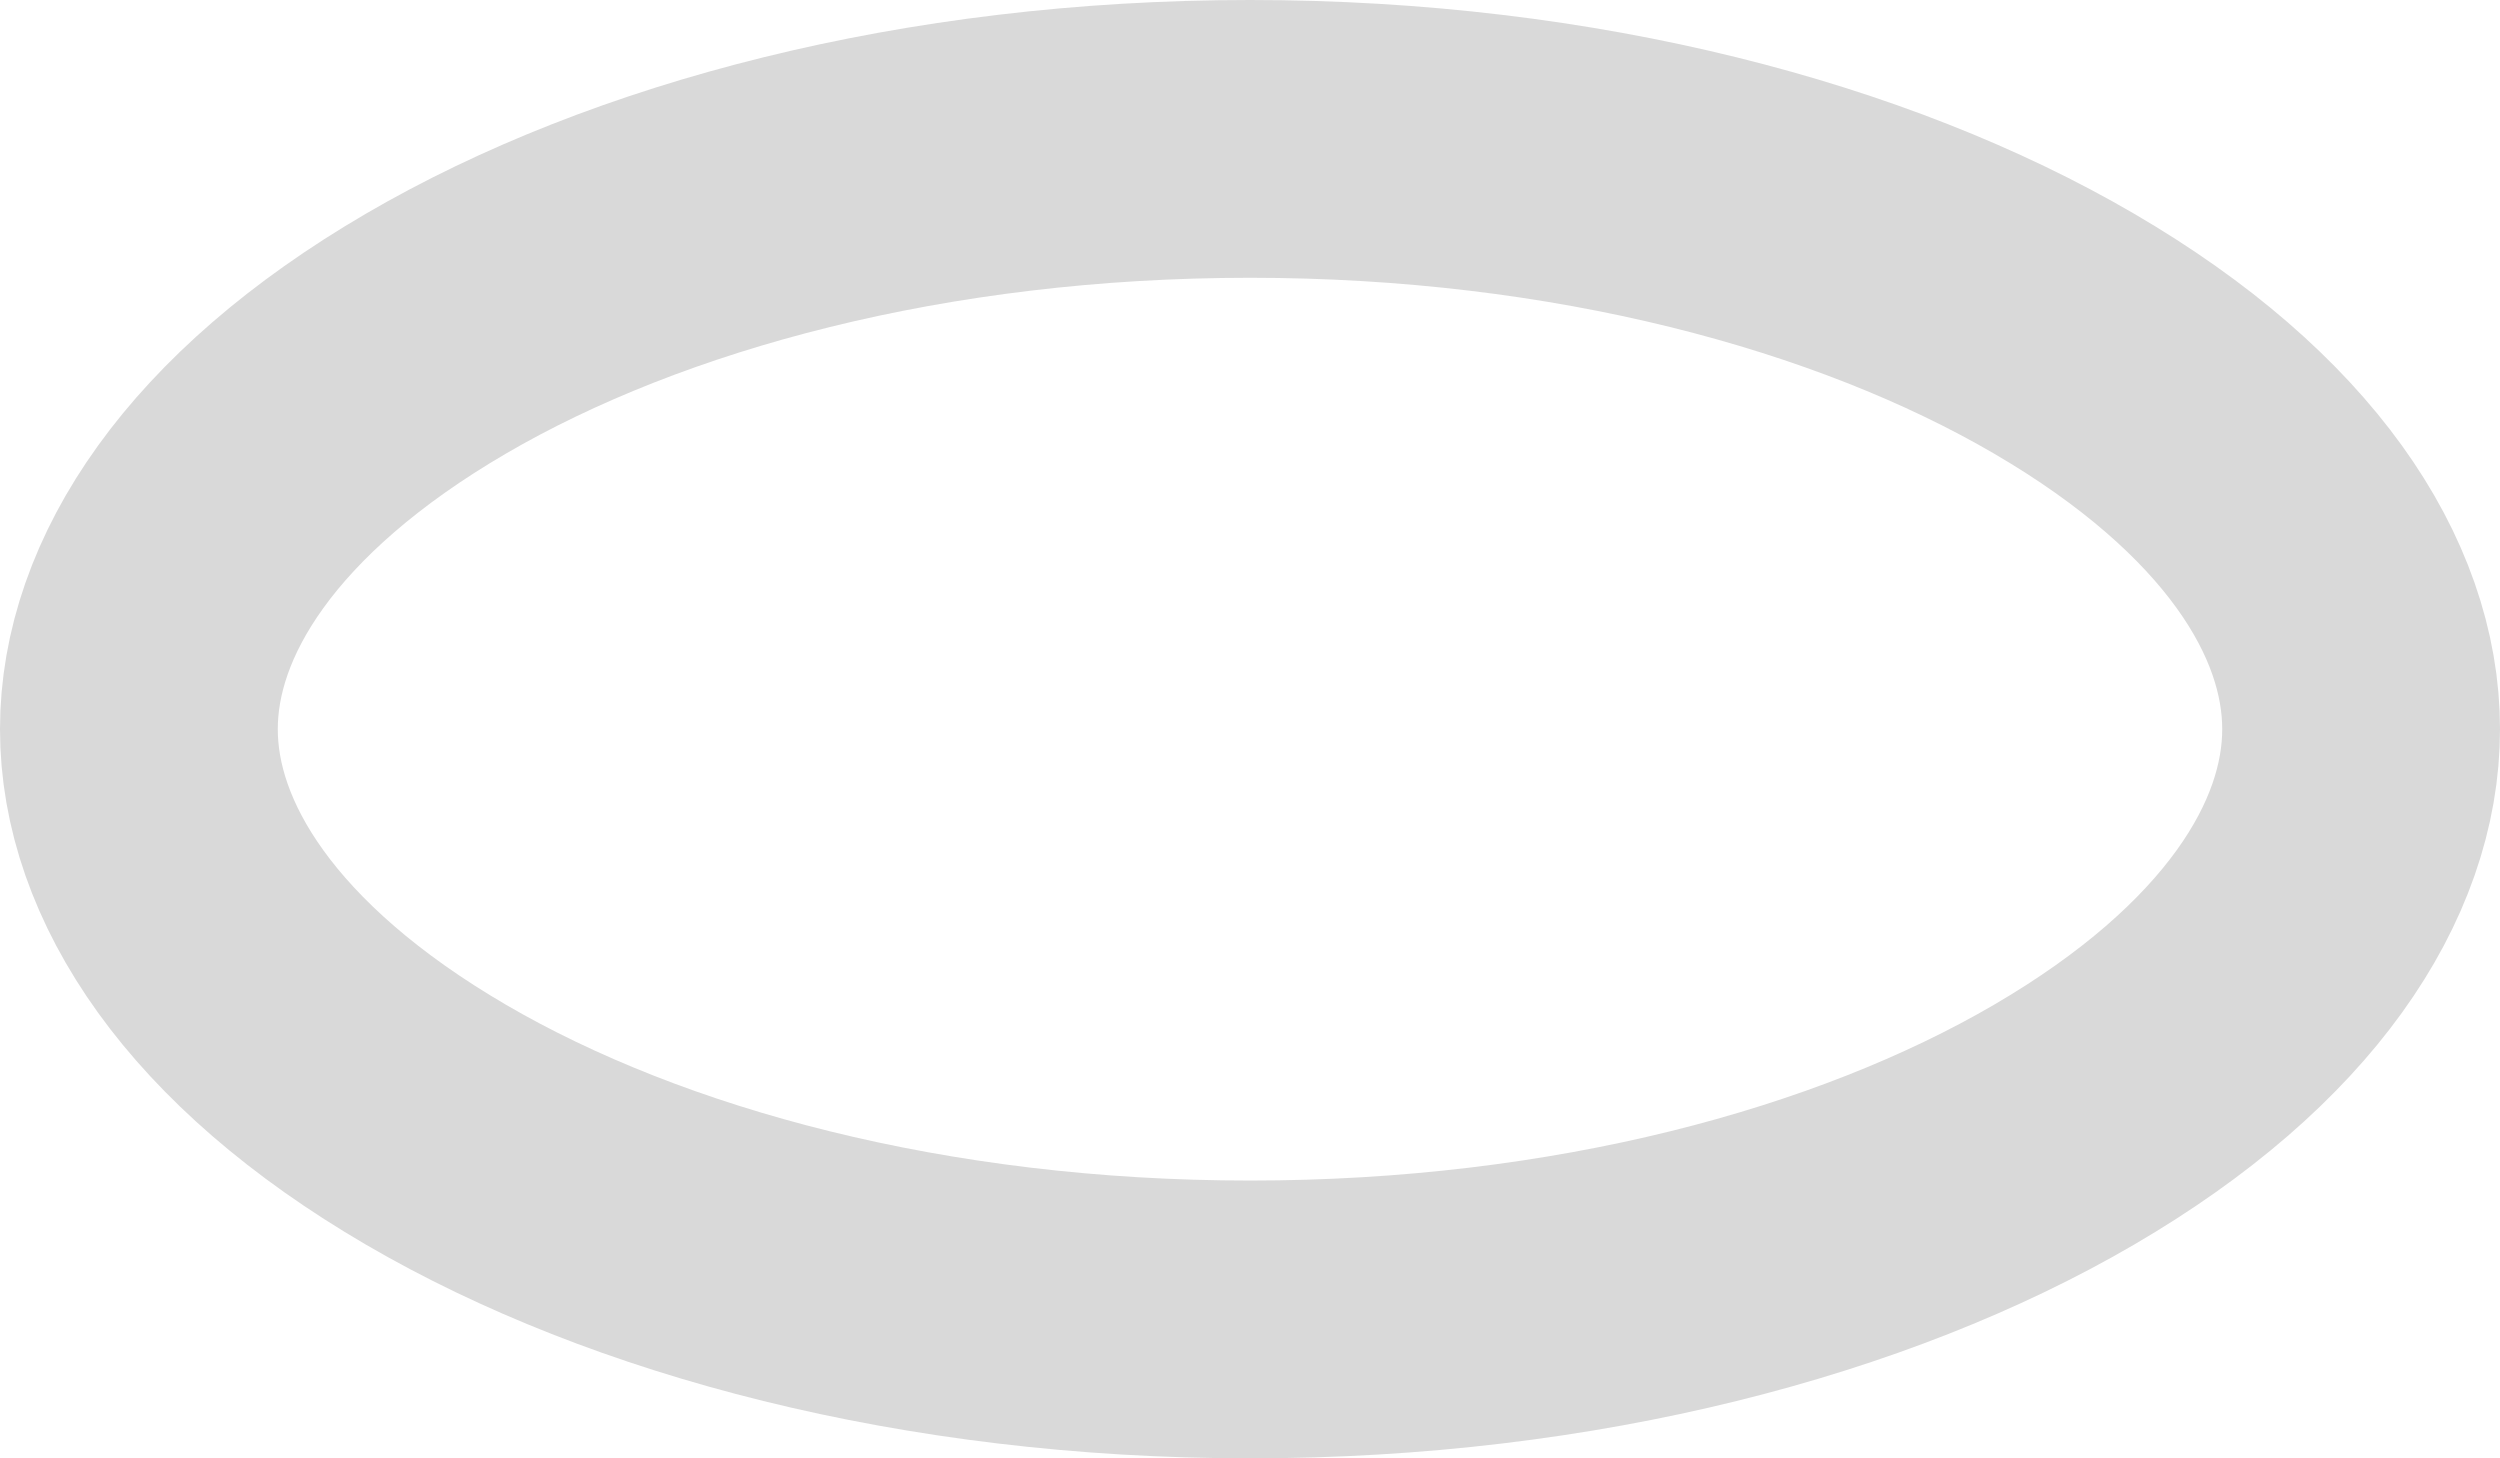 <svg width="36" height="21" viewBox="0 0 36 21" fill="none" xmlns="http://www.w3.org/2000/svg">
<path d="M18 19C13.32 19 9.181 17.889 6.28 16.197C3.33 14.476 2 12.393 2 10.5C2 8.607 3.33 6.524 6.28 4.803C9.181 3.111 13.32 2 18 2C22.68 2 26.819 3.111 29.72 4.803C32.67 6.524 34 8.607 34 10.5C34 12.393 32.67 14.476 29.72 16.197C26.819 17.889 22.68 19 18 19Z" stroke="#D9D9D9" stroke-width="4"/>
</svg>
